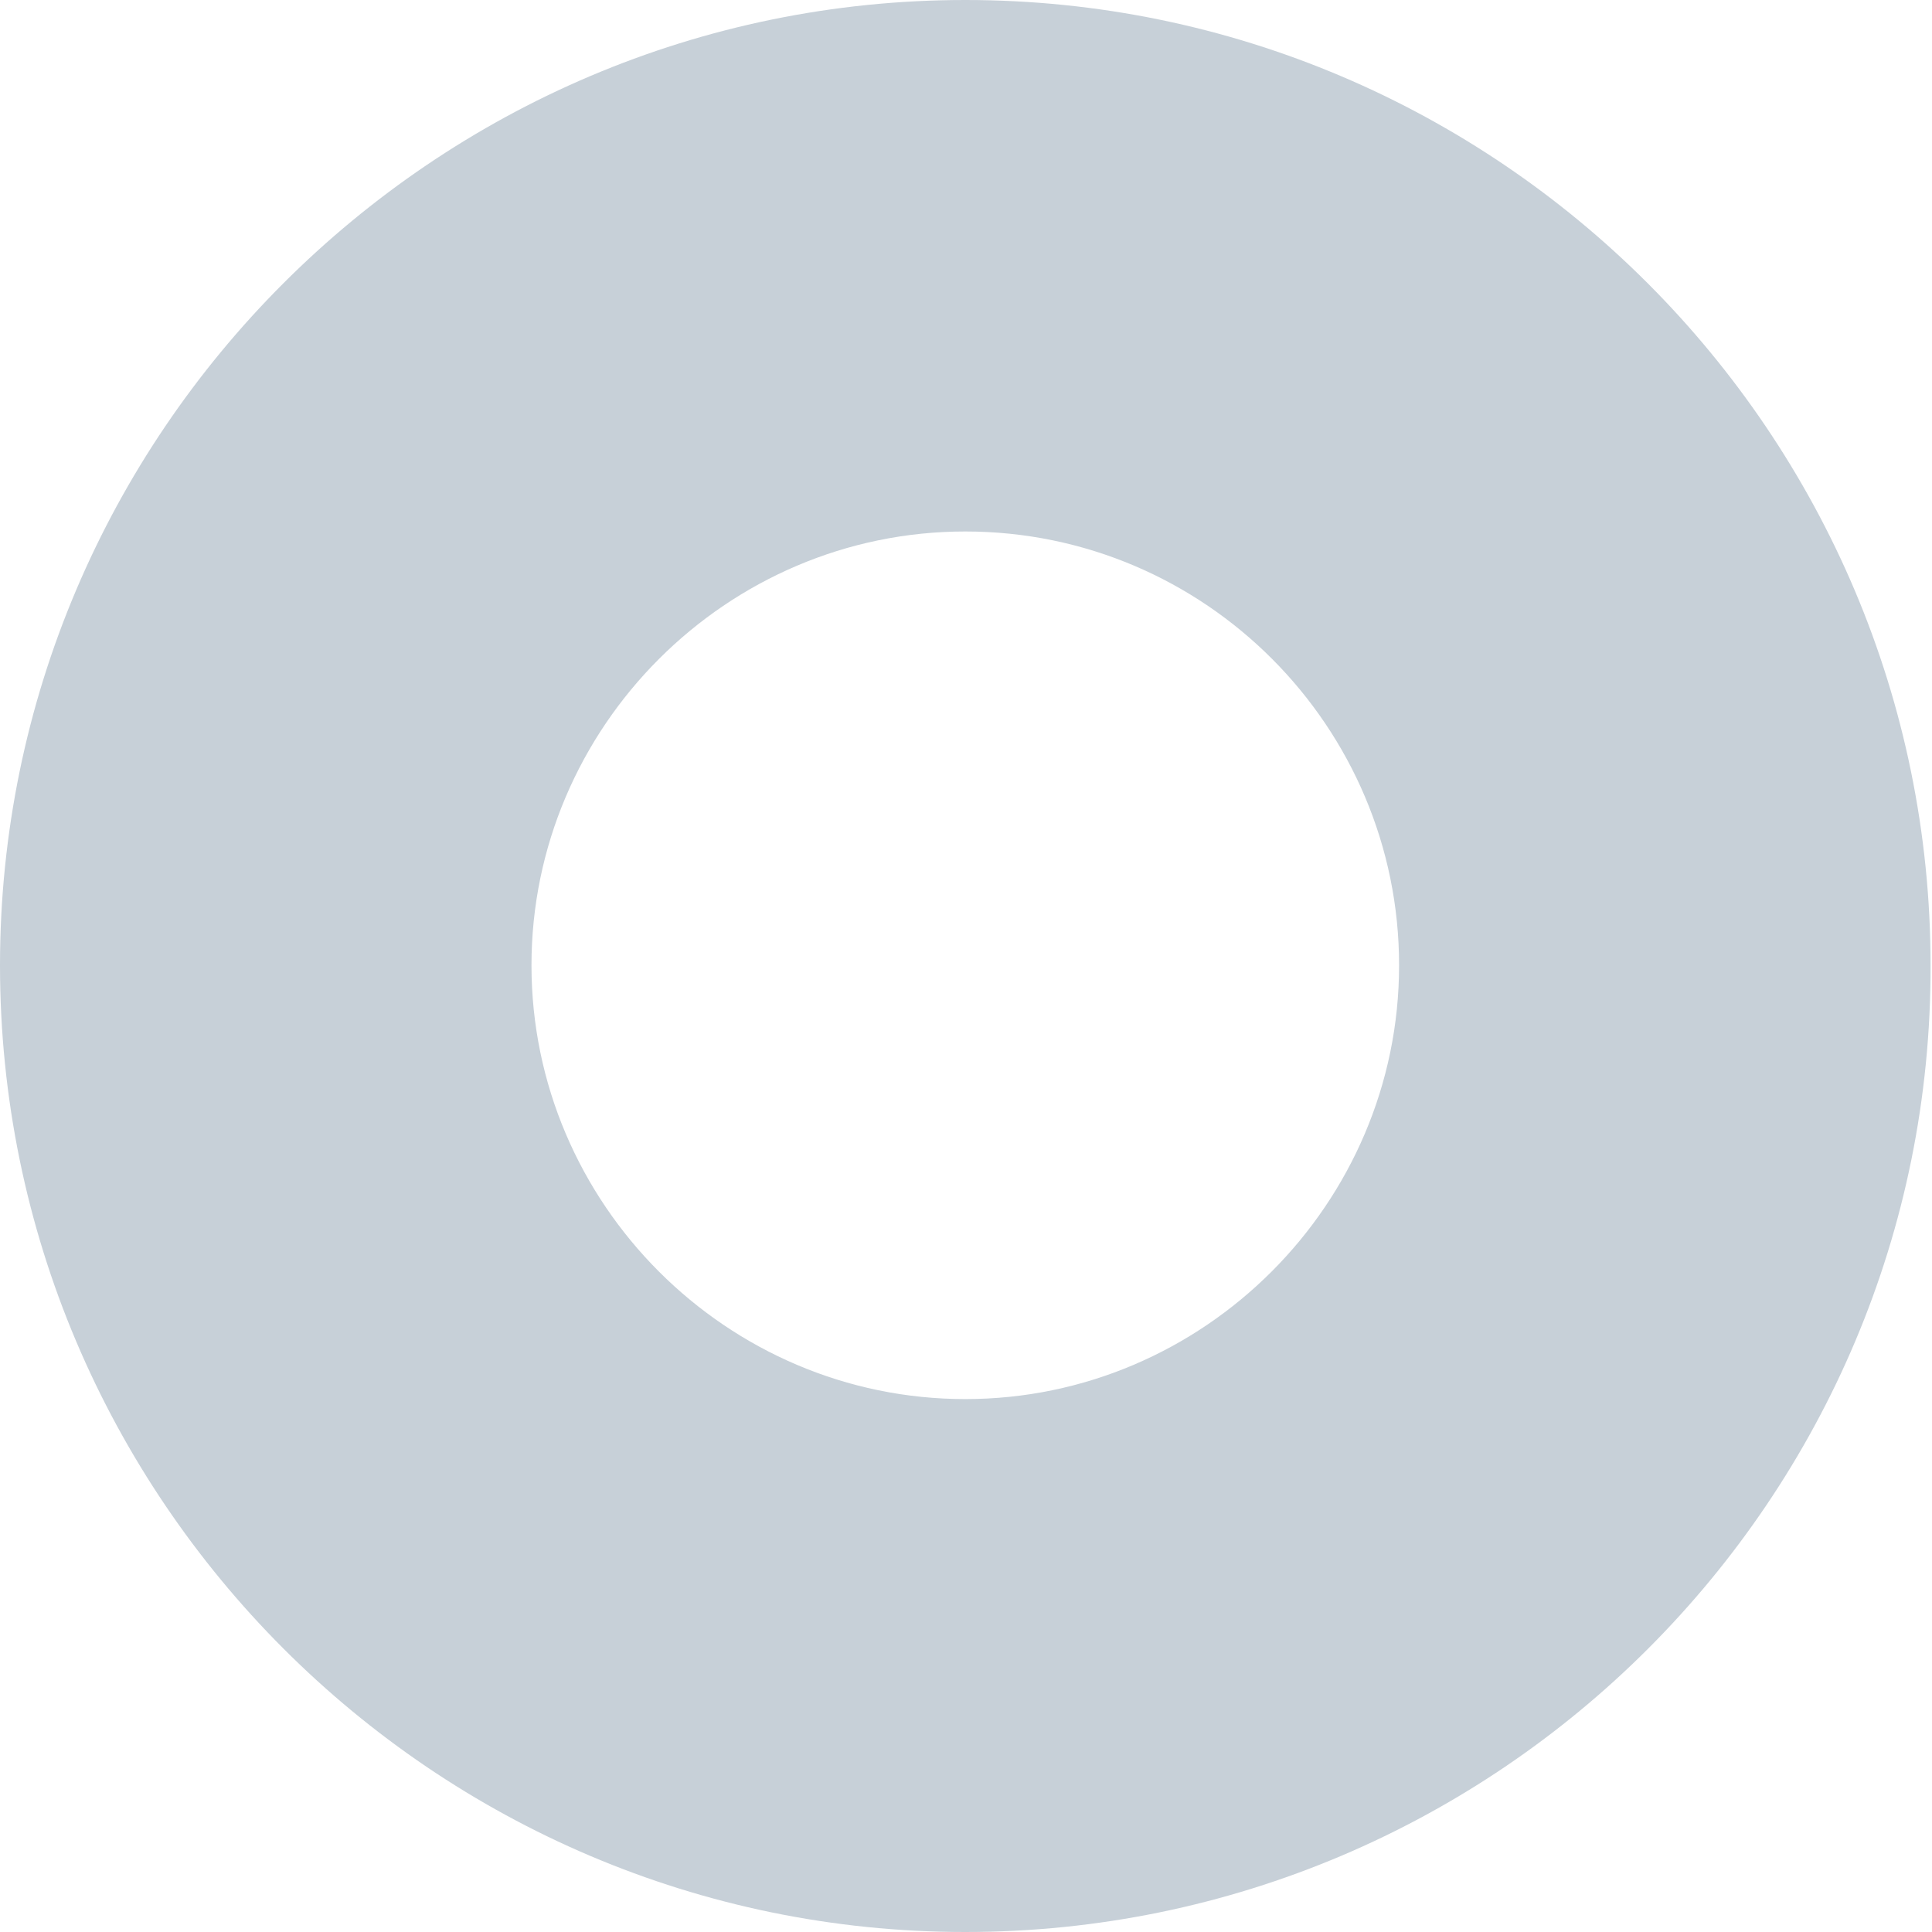 <svg xmlns="http://www.w3.org/2000/svg" viewBox="0 0 134.5 134.5"><path class="SQ2ADw _682gpw" d="M67.2 134.5c-37 0-67.2-30.2-67.2-67.3C0 30.2 30.2 0 67.2 0c37.1 0 67.2 30.2 67.2 67.2.1 37.1-30.1 67.3-67.2 67.3zm0-97.5C50.6 37 37 50.6 37 67.2s13.6 30.2 30.2 30.2 30.2-13.6 30.2-30.2S83.9 37 67.2 37z" fill="#c7d0d8" style="touch-action: pan-x pan-y pinch-zoom;"></path></svg>